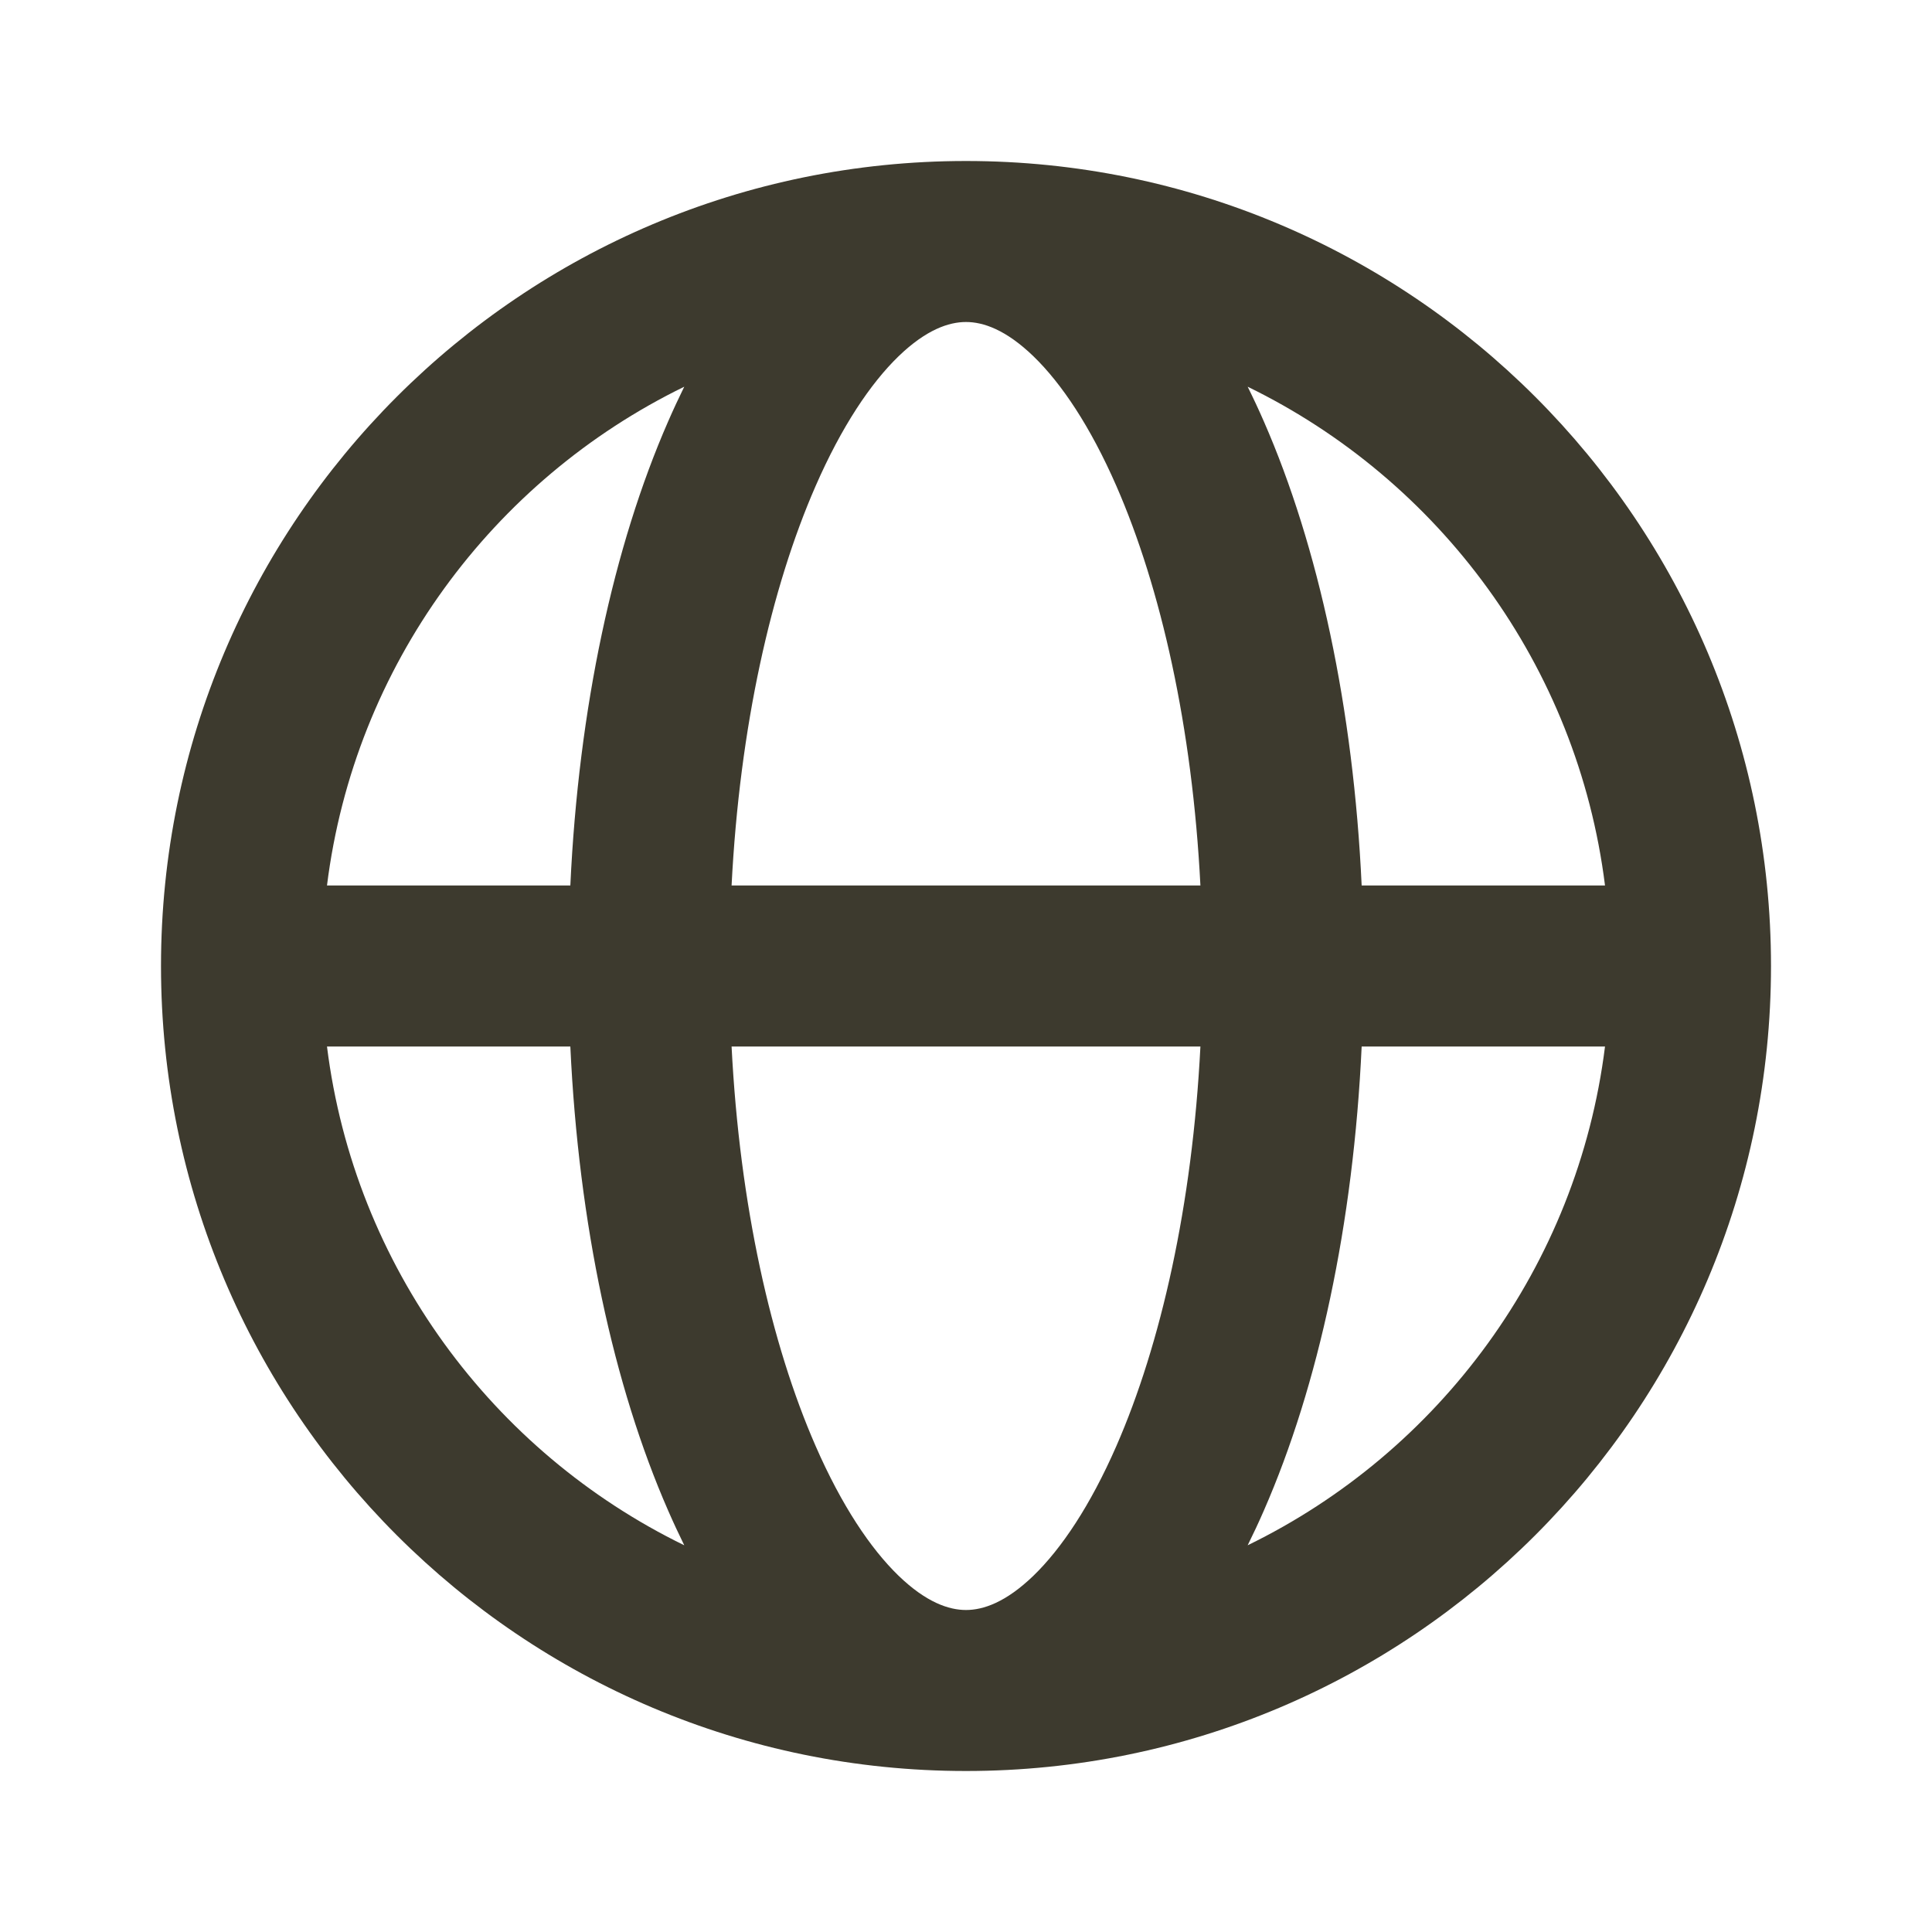 <svg width="24" height="24" viewBox="0 0 24 24" fill="none" xmlns="http://www.w3.org/2000/svg">
<path fill-rule="evenodd" clip-rule="evenodd" d="M4.062 11H7.085C7.187 8.798 7.621 6.786 8.3 5.235C8.364 5.088 8.431 4.945 8.5 4.804C6.121 5.963 4.403 8.268 4.062 11ZM12 2C6.477 2 2 6.477 2 12C2 17.523 6.477 22 12 22C17.523 22 22 17.523 22 12C22 6.477 17.523 2 12 2ZM12 4C11.787 4 11.506 4.094 11.162 4.426C10.814 4.763 10.455 5.298 10.132 6.037C9.579 7.302 9.188 9.032 9.088 11H14.912C14.812 9.032 14.421 7.302 13.868 6.037C13.545 5.298 13.186 4.763 12.838 4.426C12.494 4.094 12.213 4 12 4ZM16.915 11C16.813 8.798 16.379 6.786 15.7 5.235C15.636 5.088 15.569 4.945 15.499 4.804C17.879 5.963 19.597 8.268 19.938 11H16.915ZM14.912 13H9.088C9.188 14.969 9.579 16.698 10.132 17.963C10.455 18.702 10.814 19.237 11.162 19.574C11.506 19.906 11.787 20 12 20C12.213 20 12.494 19.906 12.838 19.574C13.186 19.237 13.545 18.702 13.868 17.963C14.421 16.698 14.812 14.969 14.912 13ZM15.499 19.196C15.569 19.055 15.636 18.912 15.7 18.765C16.379 17.214 16.813 15.202 16.915 13H19.938C19.597 15.732 17.879 18.037 15.499 19.196ZM8.5 19.196C8.431 19.055 8.364 18.912 8.3 18.765C7.621 17.214 7.187 15.202 7.085 13H4.062C4.403 15.732 6.121 18.037 8.5 19.196Z" fill="#3D3A2E"/>
</svg>
